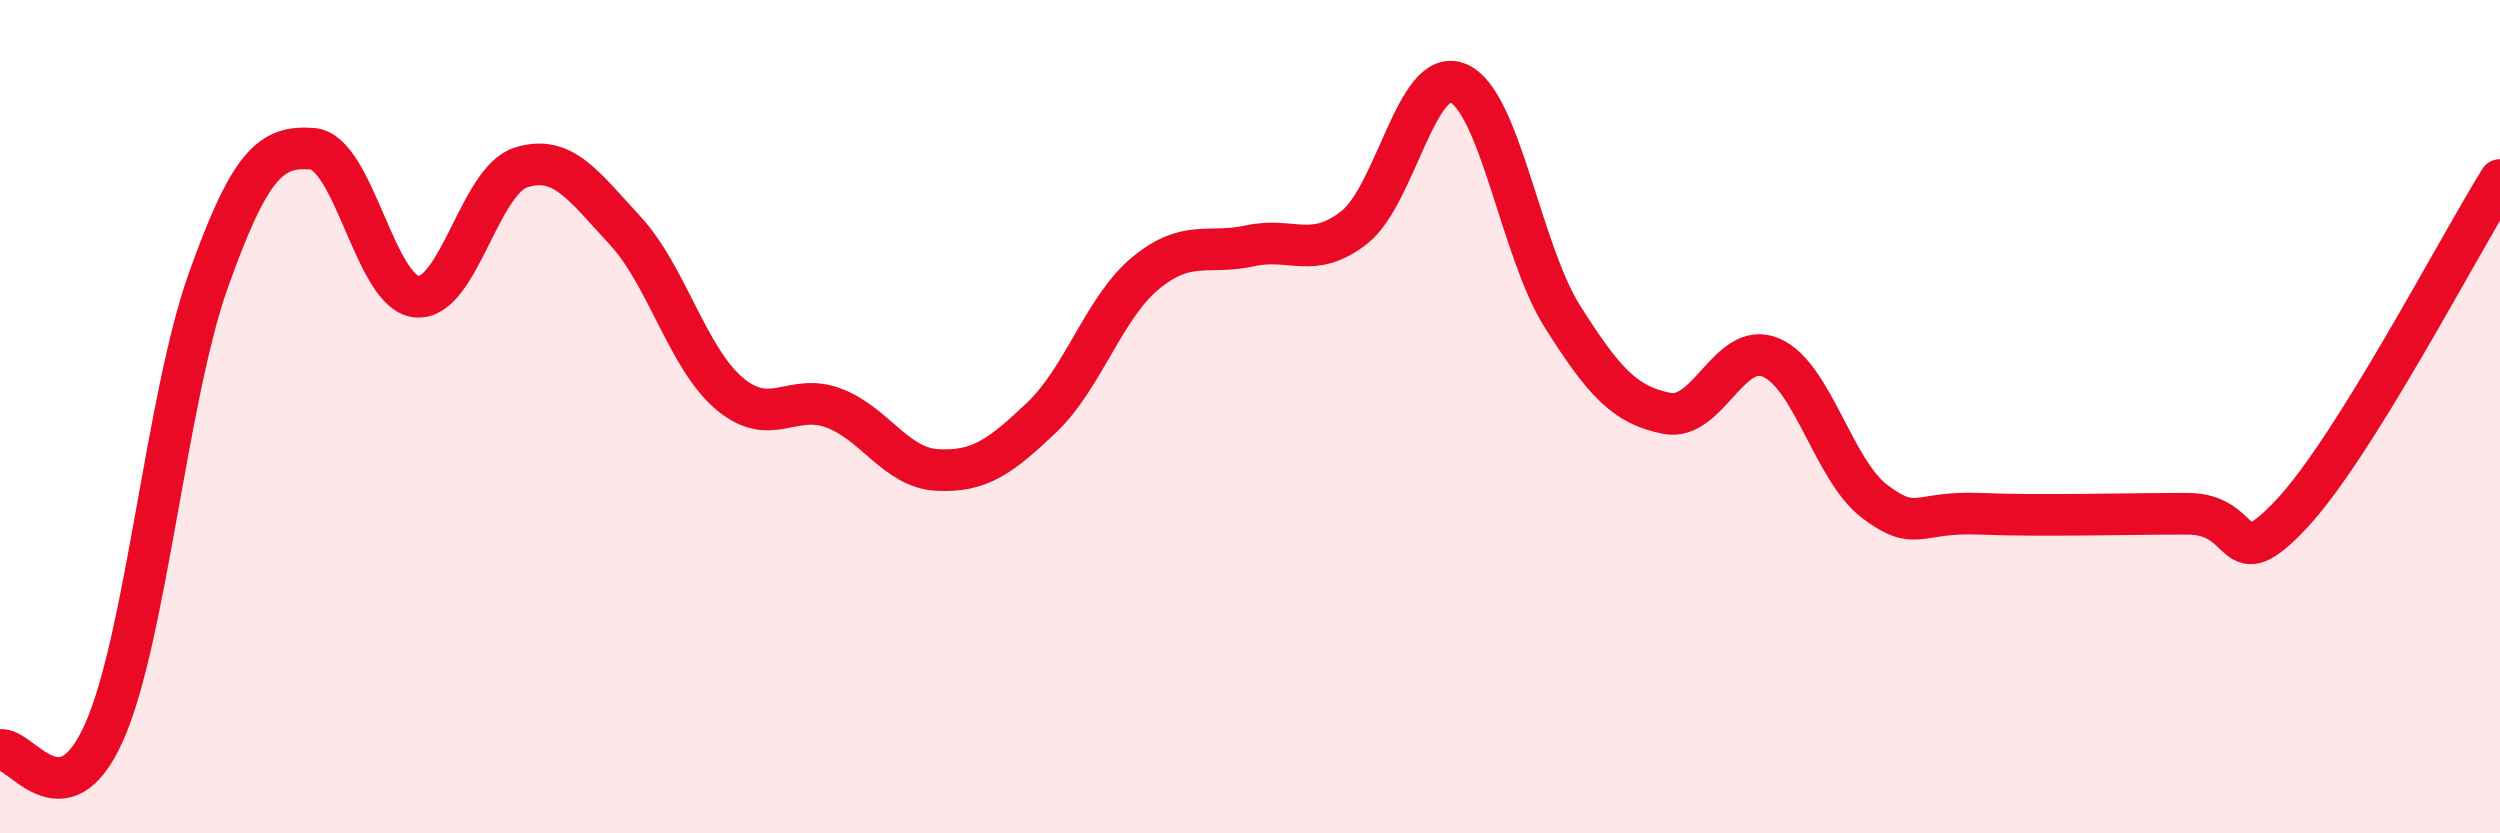 
    <svg width="60" height="20" viewBox="0 0 60 20" xmlns="http://www.w3.org/2000/svg">
      <path
        d="M 0,18 C 0.5,17.91 1.5,19.82 2.5,17.57 C 3.5,15.32 4,9.53 5,6.73 C 6,3.93 6.5,3.49 7.5,3.57 C 8.5,3.65 9,7.03 10,7.12 C 11,7.21 11.5,4.34 12.5,4.02 C 13.5,3.7 14,4.45 15,5.53 C 16,6.61 16.5,8.59 17.5,9.44 C 18.5,10.29 19,9.42 20,9.79 C 21,10.16 21.5,11.23 22.5,11.28 C 23.5,11.33 24,10.97 25,10.02 C 26,9.07 26.5,7.37 27.5,6.55 C 28.5,5.73 29,6.12 30,5.9 C 31,5.68 31.5,6.24 32.5,5.46 C 33.5,4.68 34,1.57 35,2 C 36,2.43 36.5,6.02 37.5,7.6 C 38.5,9.18 39,9.72 40,9.92 C 41,10.12 41.5,8.16 42.5,8.58 C 43.5,9 44,11.29 45,12.04 C 46,12.79 46,12.27 47.5,12.33 C 49,12.39 51,12.33 52.5,12.33 C 54,12.33 53.5,13.93 55,12.33 C 56.5,10.73 59,5.92 60,4.32L60 20L0 20Z"
        fill="#EB0A25"
        opacity="0.1"
        stroke-linecap="round"
        stroke-linejoin="round"
      />
      <path
        d="M 0,18 C 0.5,17.91 1.5,19.82 2.5,17.57 C 3.5,15.32 4,9.53 5,6.73 C 6,3.93 6.5,3.49 7.5,3.57 C 8.5,3.65 9,7.03 10,7.12 C 11,7.21 11.5,4.34 12.5,4.02 C 13.5,3.7 14,4.45 15,5.53 C 16,6.61 16.5,8.59 17.5,9.44 C 18.5,10.29 19,9.42 20,9.79 C 21,10.16 21.5,11.23 22.5,11.28 C 23.5,11.33 24,10.97 25,10.02 C 26,9.07 26.5,7.37 27.5,6.55 C 28.5,5.73 29,6.12 30,5.9 C 31,5.68 31.5,6.24 32.5,5.46 C 33.5,4.68 34,1.57 35,2 C 36,2.43 36.5,6.02 37.5,7.6 C 38.5,9.18 39,9.72 40,9.92 C 41,10.12 41.5,8.16 42.5,8.58 C 43.5,9 44,11.29 45,12.04 C 46,12.79 46,12.27 47.5,12.33 C 49,12.39 51,12.33 52.5,12.33 C 54,12.33 53.5,13.93 55,12.33 C 56.5,10.73 59,5.92 60,4.32"
        stroke="#EB0A25"
        stroke-width="1"
        fill="none"
        stroke-linecap="round"
        stroke-linejoin="round"
      />
    </svg>
  